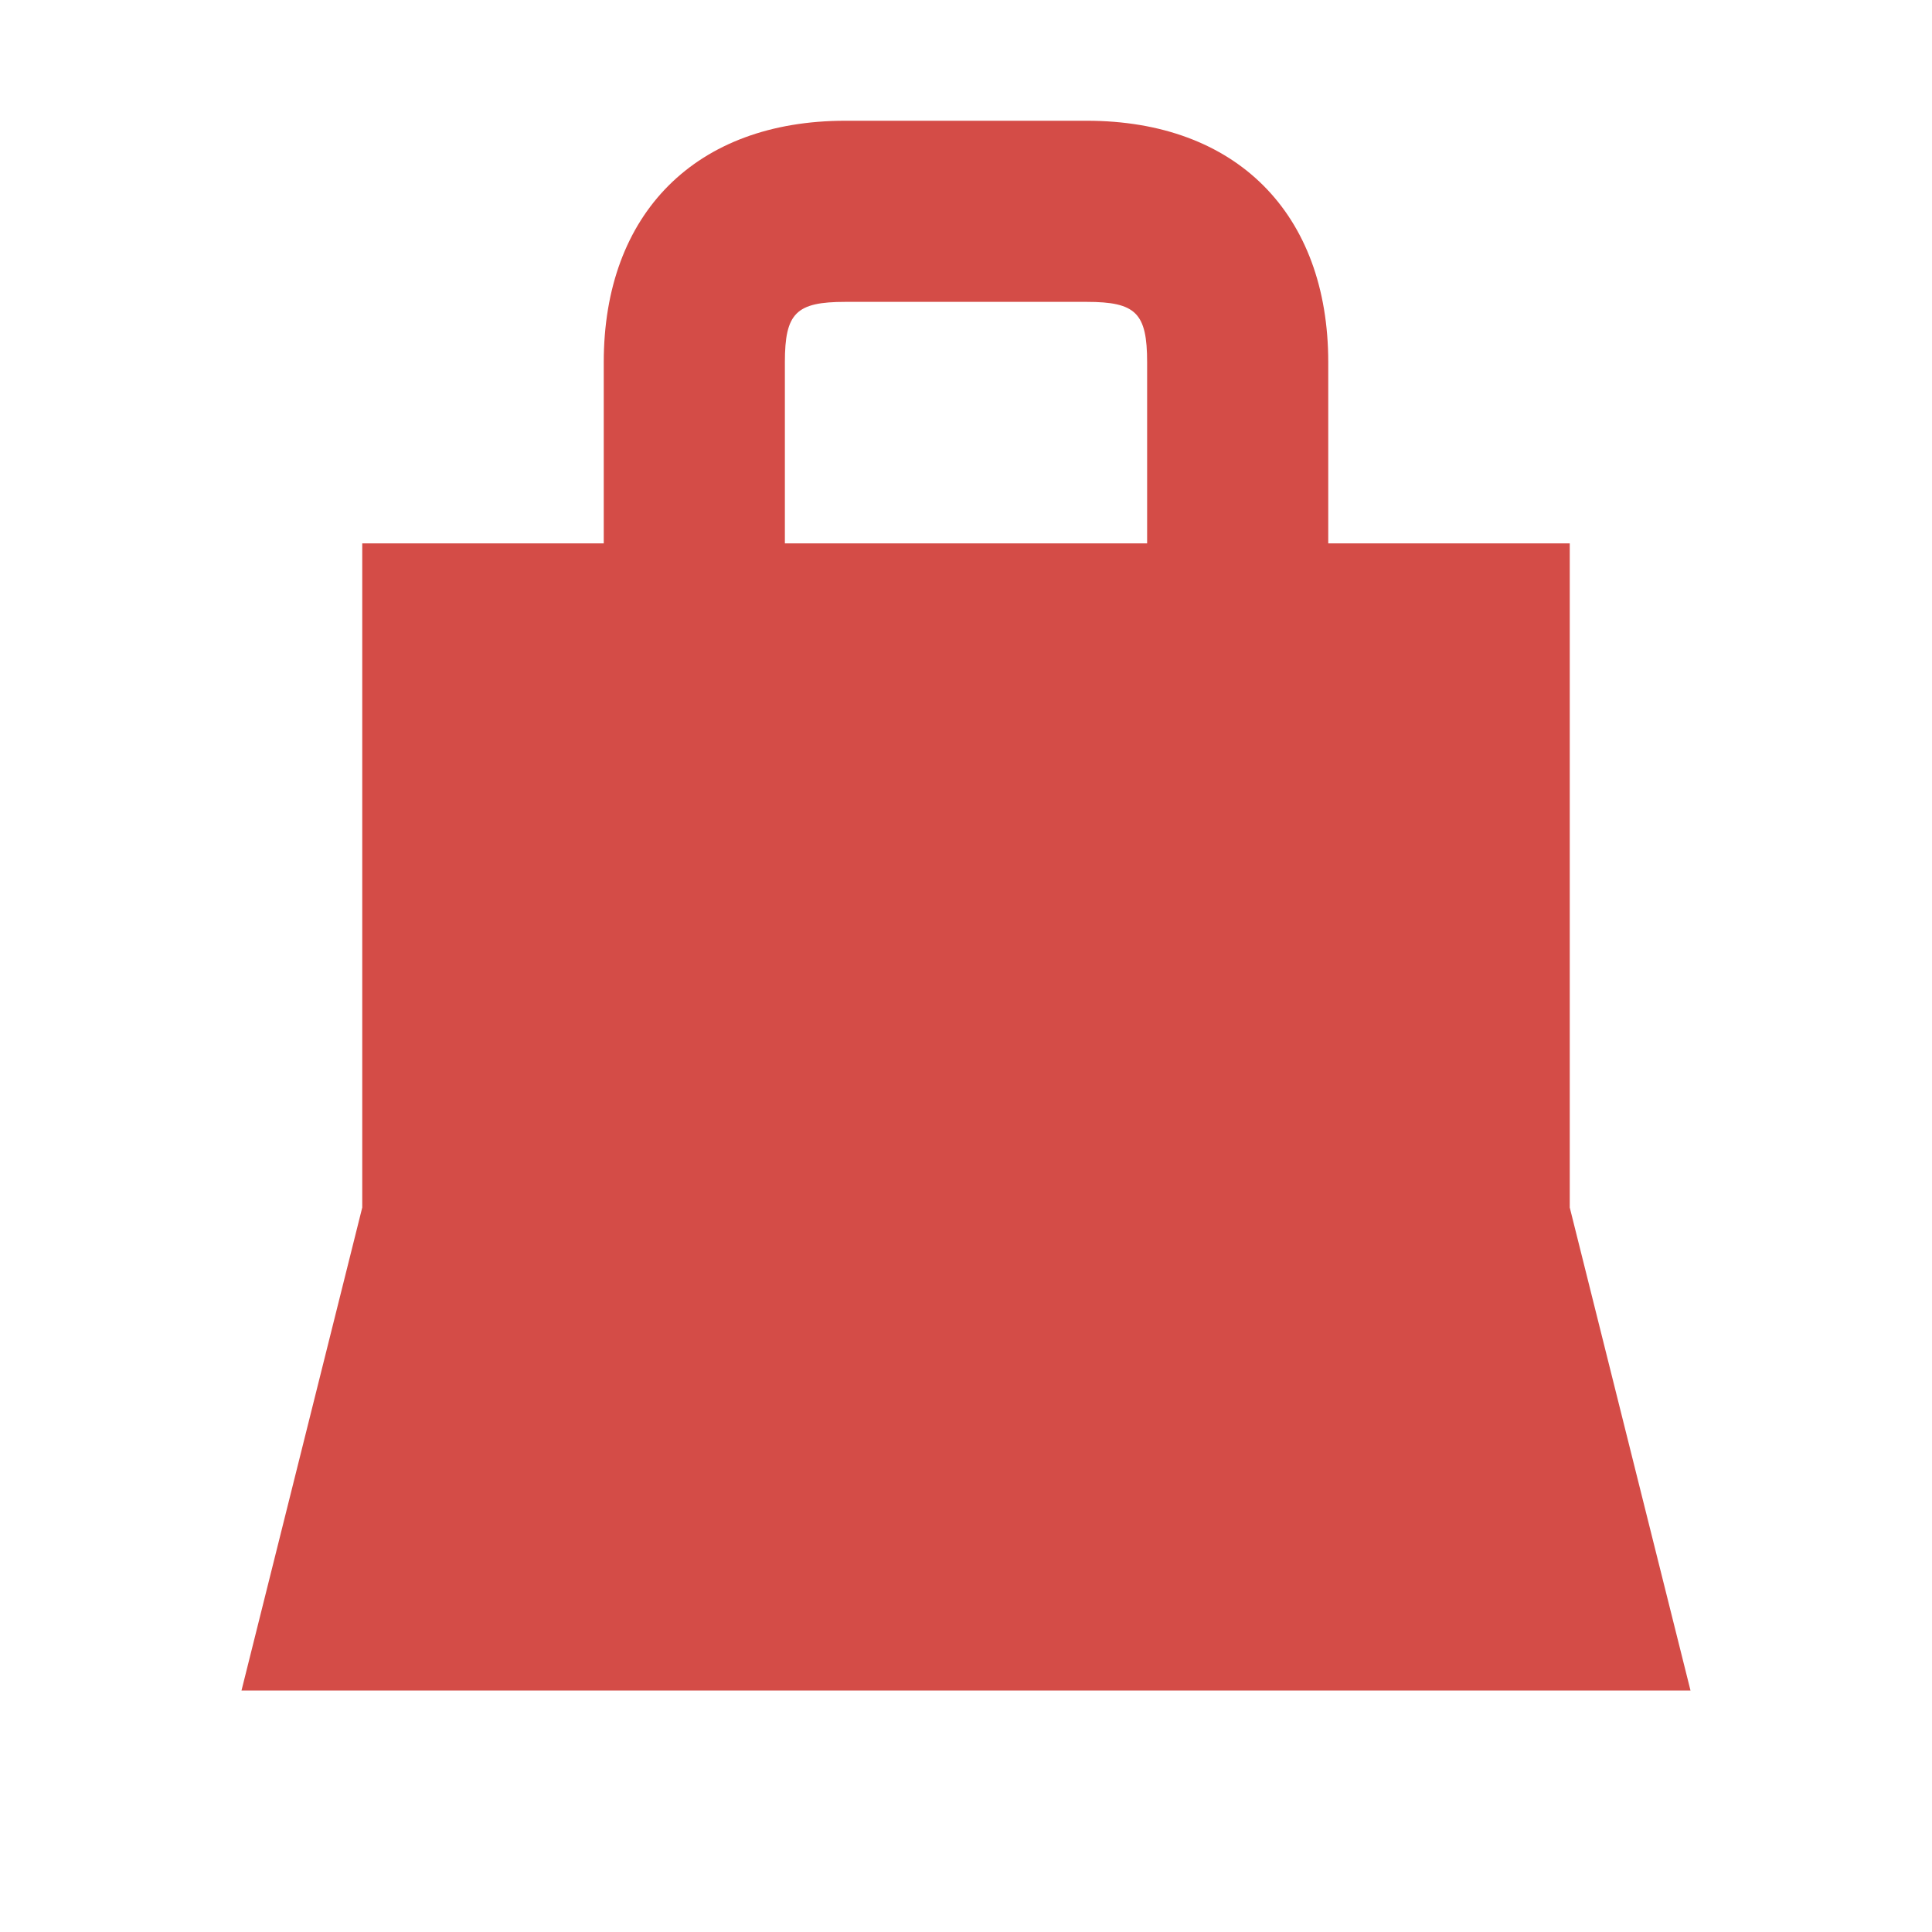 <svg xmlns="http://www.w3.org/2000/svg"  viewBox="0 0 64 64"><defs fill="#D44C47" /><path  d="m52,40v-22h-8v-6c0-4.94-3.06-8-8-8h-8c-4.94,0-8,3.06-8,8v6h-8v22l-4,16h48s-4-16-4-16ZM26,12c0-1.63.37-2,2-2h8c1.63,0,2,.37,2,2v6h-12v-6Z" fill="#D44C47" /></svg>